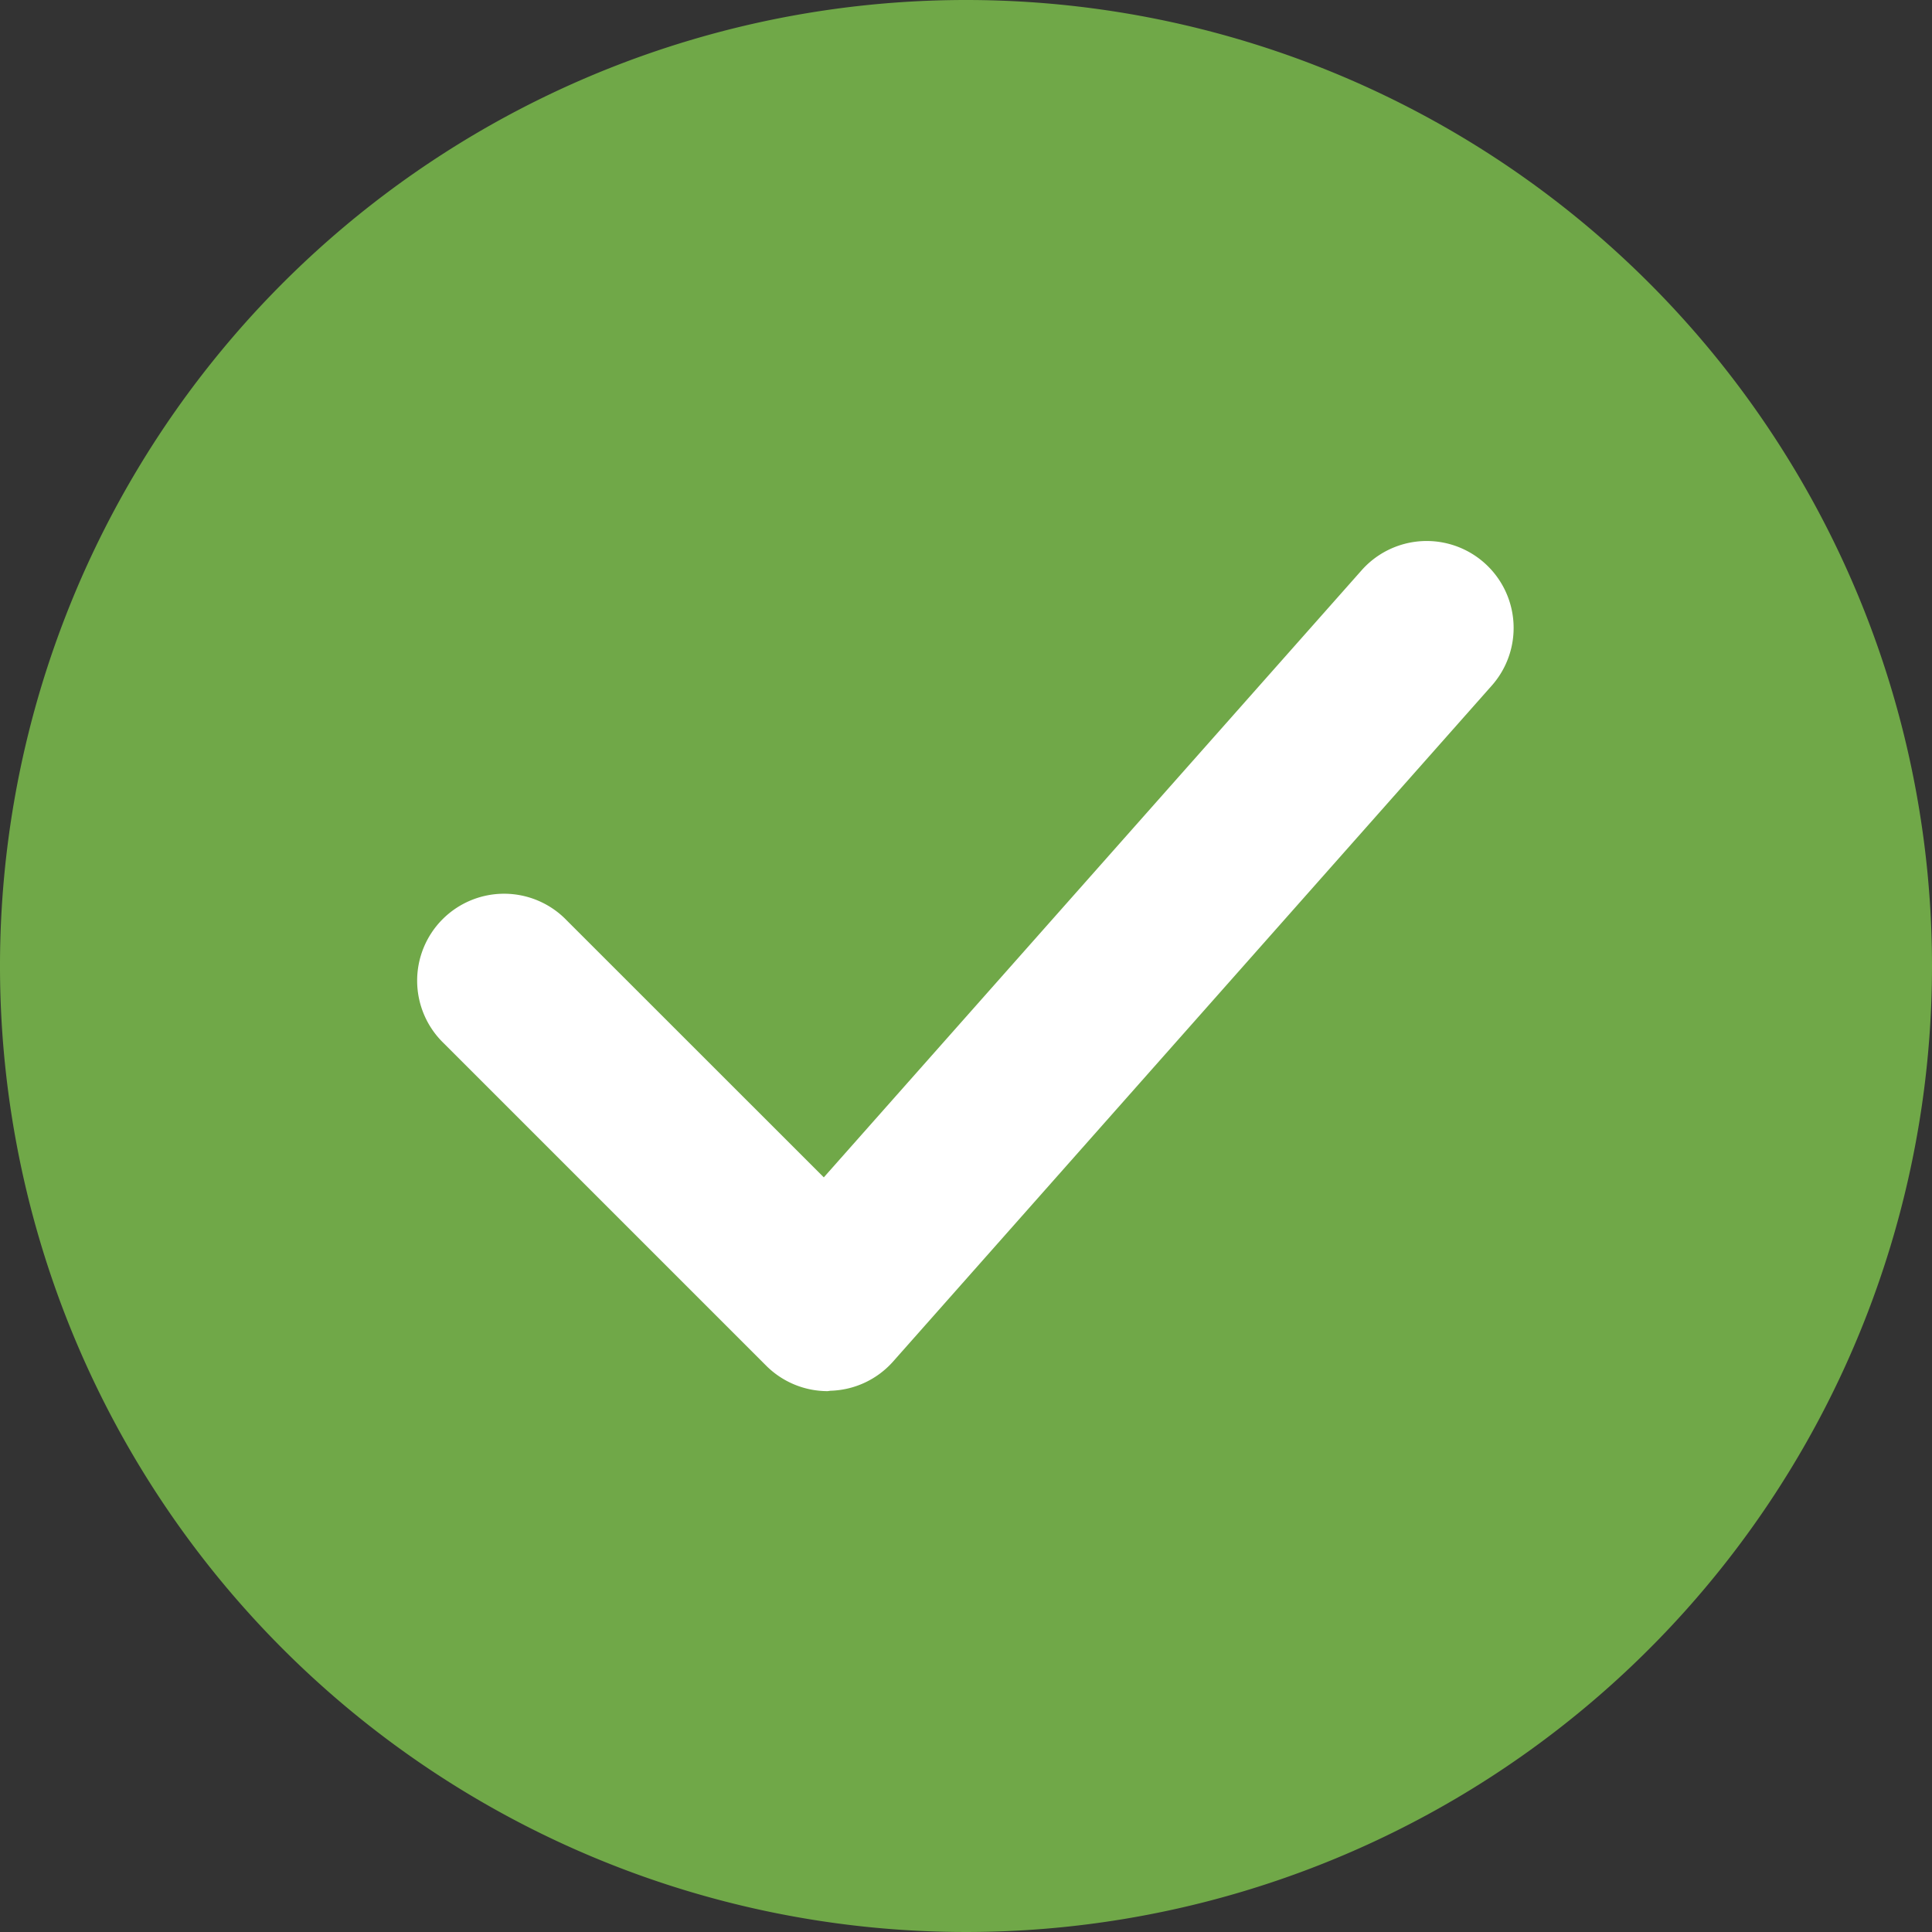 <?xml version="1.0" encoding="utf-8"?><svg xmlns="http://www.w3.org/2000/svg" width="20" height="20" viewBox="0 0 20 20">
  <rect x="0" y="0" width="20" height="20" fill="#333333" stroke="none"/>
  <g id="Checkbox_active" data-name="Checkbox active" transform="translate(-500.267 -273.331)">
    <path id="Pfad_1108" data-name="Pfad 1108" d="M510.267,273.331a10,10,0,1,0,10,10,10,10,0,0,0-10-10Z" fill="#70a848"/>
    <path id="Pfad_1109" data-name="Pfad 1109" d="M508.835,287.732a.9.9,0,0,1-.637-.264l-3.335-3.335a.9.9,0,1,1,1.272-1.273l2.66,2.659,5.567-6.284a.9.9,0,0,1,1.348,1.193l-6.2,7a.9.9,0,0,1-.646.3Z" fill="#fff"/>
  </g>
</svg>
